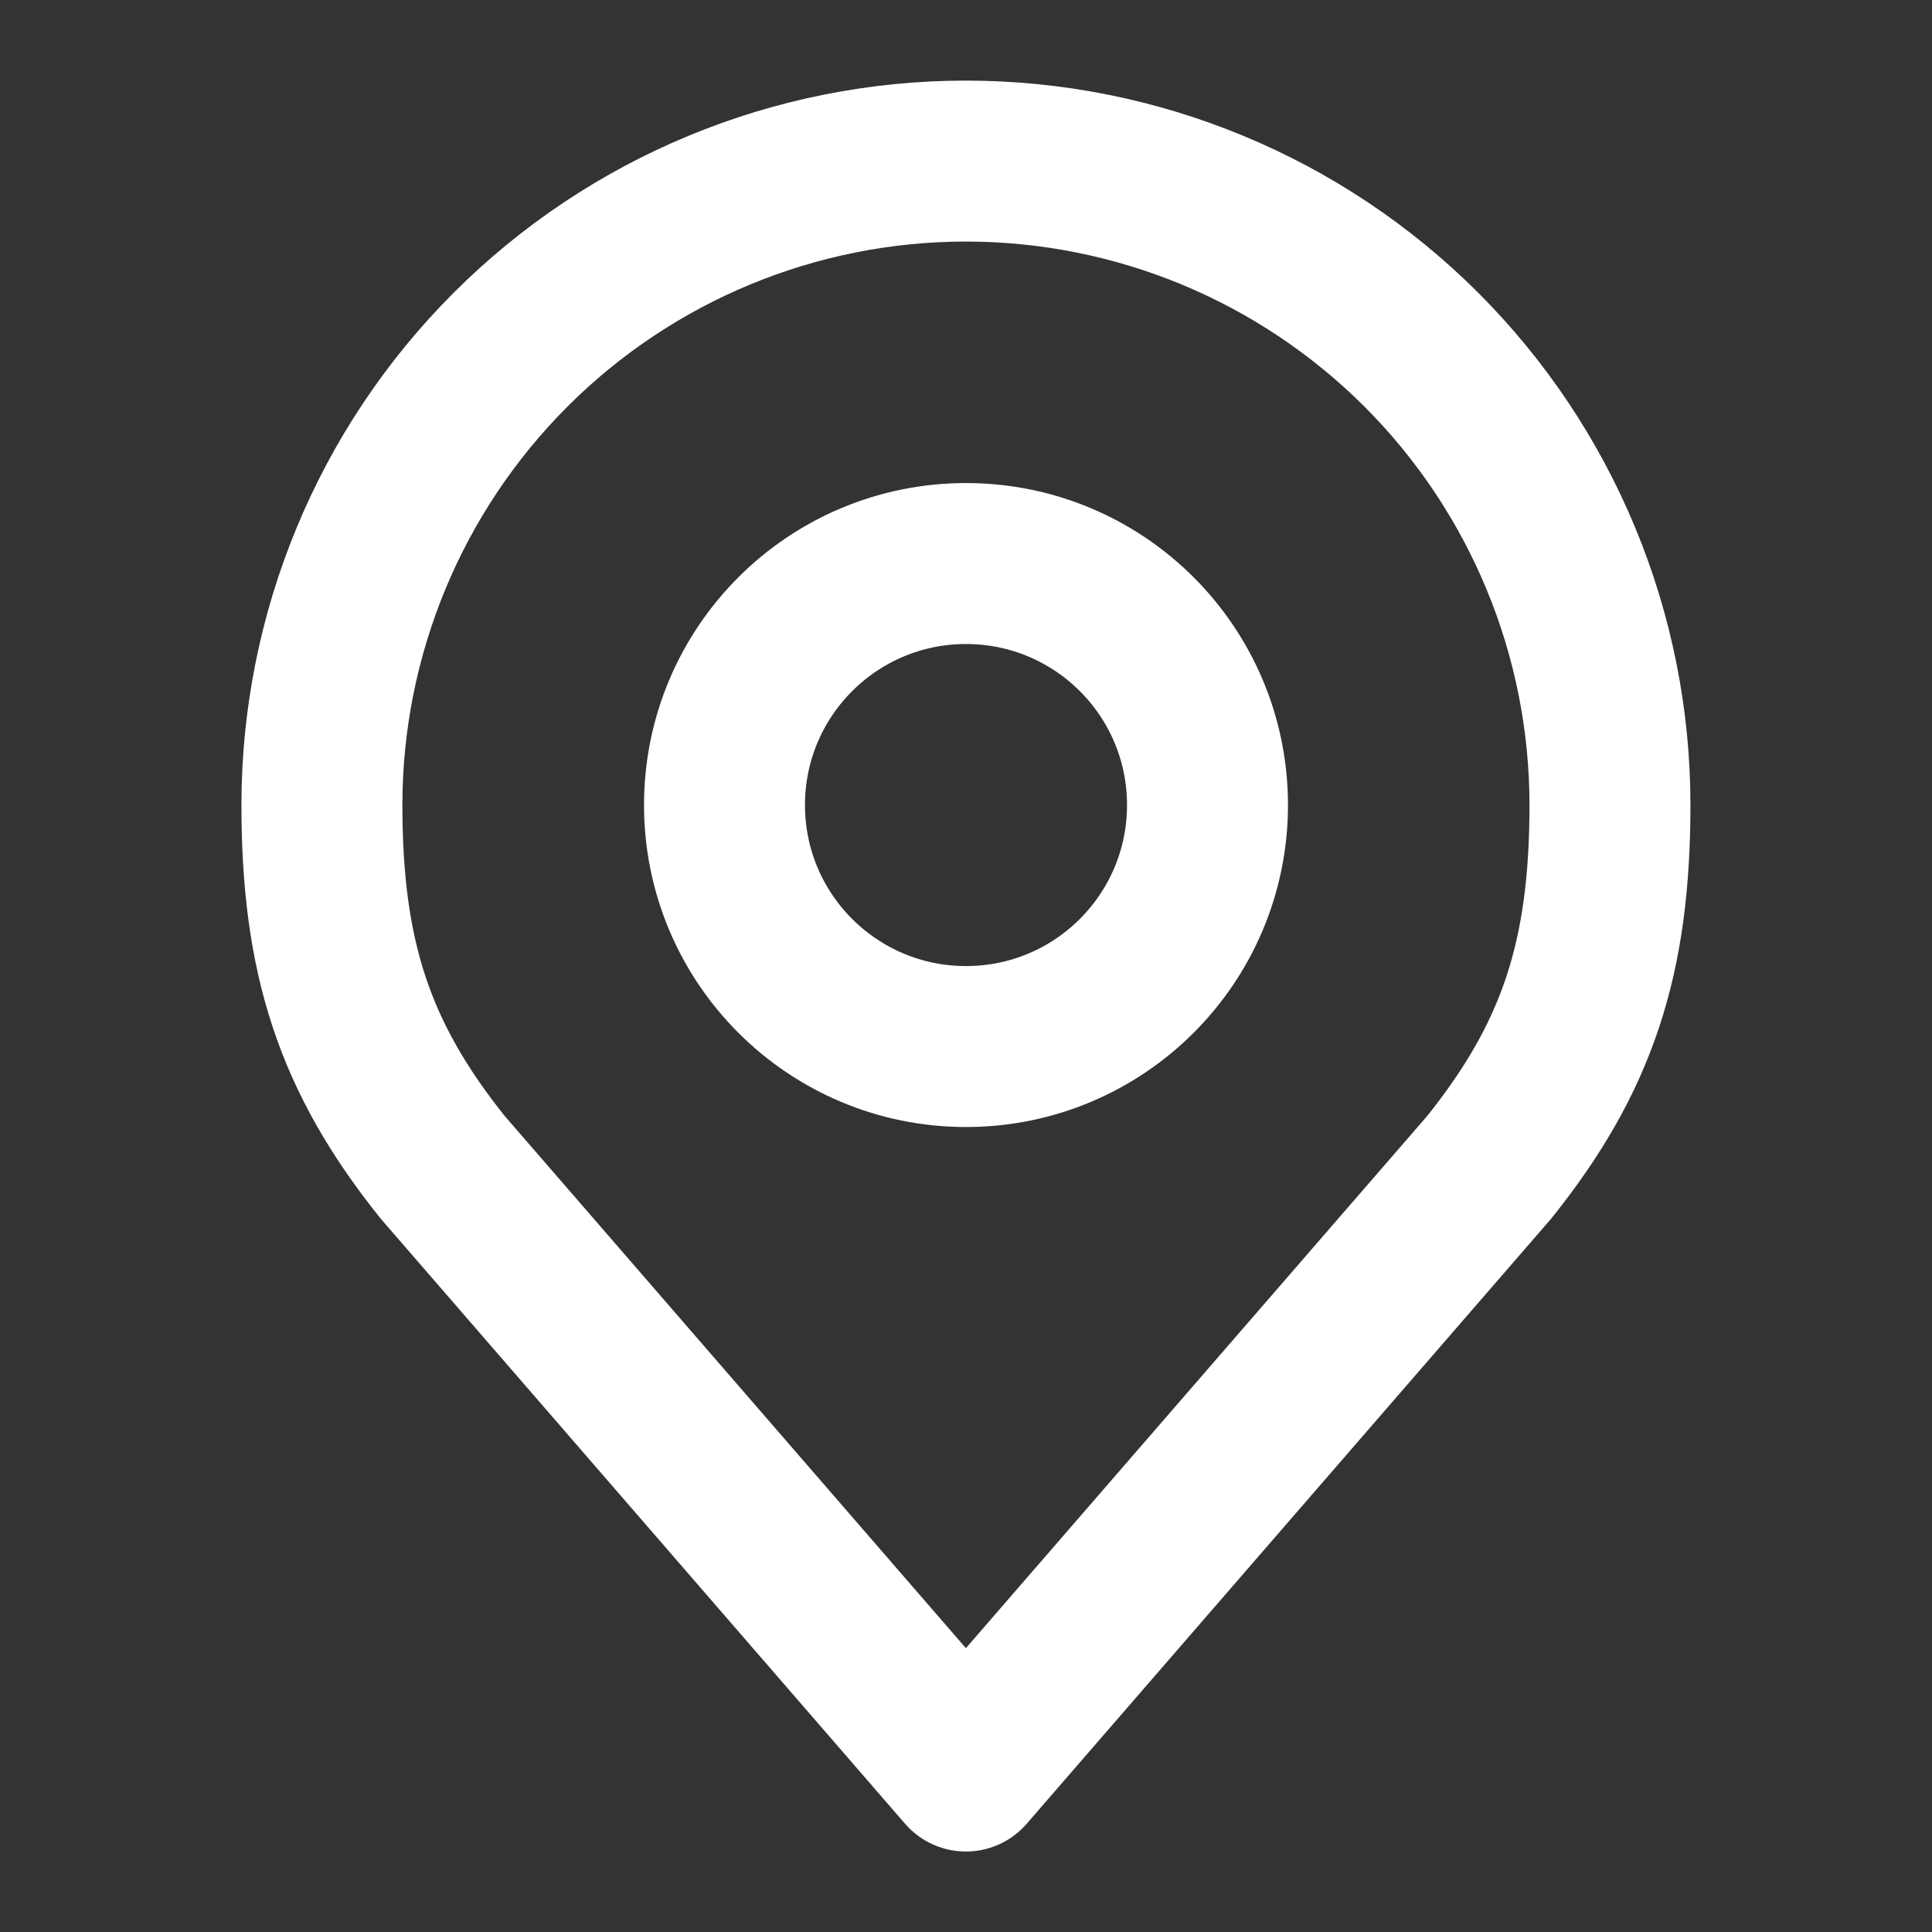 <?xml version="1.0" encoding="UTF-8"?> <svg xmlns="http://www.w3.org/2000/svg" width="16" height="16" viewBox="0 0 16 16" fill="none"><rect x="0" y="0" width="16" height="16" fill="#333333" stroke="none"/><path d="M8 8.667C9.105 8.667 10 7.772 10 6.667C10 5.562 9.105 4.667 8 4.667C6.895 4.667 6 5.562 6 6.667C6 7.772 6.895 8.667 8 8.667Z" stroke="white" stroke-width="1.333" stroke-linecap="round" stroke-linejoin="round"></path><path d="M7.999 1.334C6.585 1.334 5.228 1.896 4.228 2.896C3.228 3.896 2.666 5.253 2.666 6.667C2.666 7.929 2.934 8.754 3.666 9.667L7.999 14.667L12.333 9.667C13.065 8.754 13.333 7.929 13.333 6.667C13.333 5.253 12.771 3.896 11.771 2.896C10.77 1.896 9.414 1.334 7.999 1.334Z" stroke="white" stroke-width="1.333" stroke-linecap="round" stroke-linejoin="round"></path></svg> 